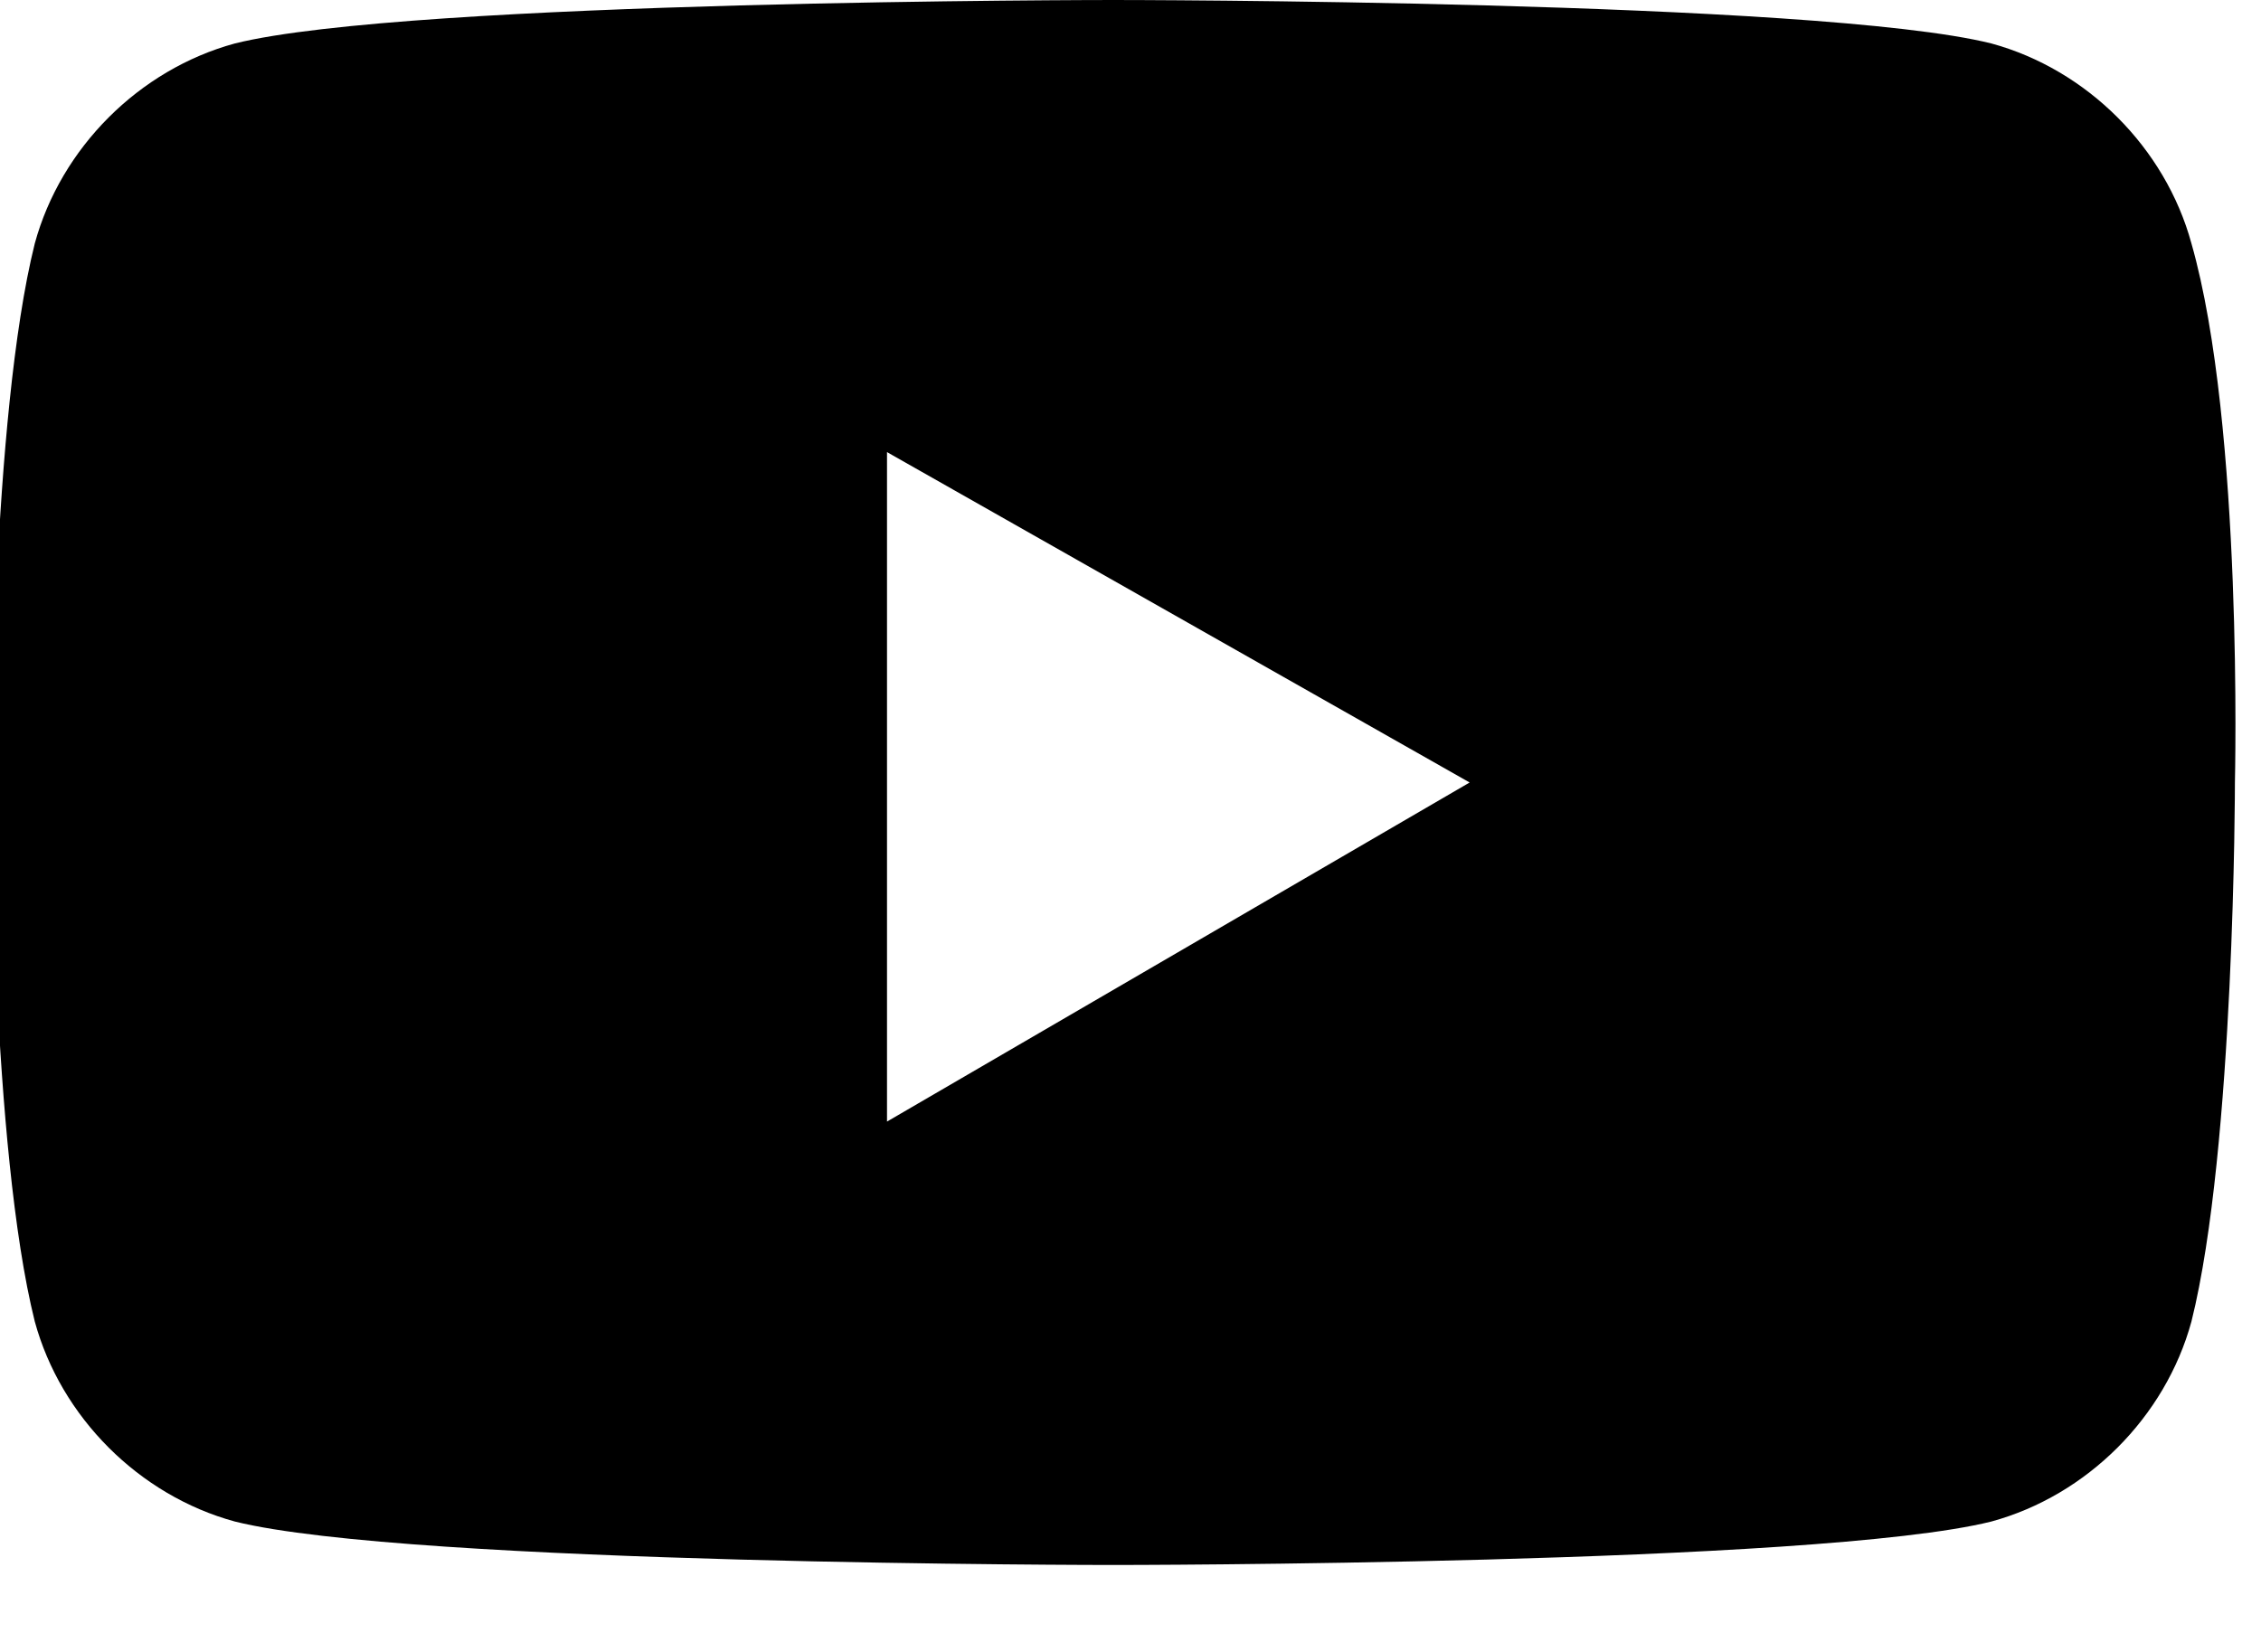 <?xml version="1.0" encoding="utf-8"?>
<!-- Generator: Adobe Illustrator 26.0.3, SVG Export Plug-In . SVG Version: 6.00 Build 0)  -->
<svg version="1.1" id="Layer_1" xmlns="http://www.w3.org/2000/svg" xmlns:xlink="http://www.w3.org/1999/xlink" x="0px" y="0px"
	 width="26px" height="19px" viewBox="0 0 26 19" style="enable-background:new 0 0 26 19;" xml:space="preserve">
<style type="text/css">
	.st0{fill-rule:evenodd;clip-rule:evenodd;}
</style>
<g id="Page-1">
	<g id="Page-artiste" transform="translate(-866, -1991)">
		<path id="YouTube" class="st0" d="M876.2,2003.9v-7.7l6.7,3.8L876.2,2003.9z M891.2,1993.8c-0.3-1.1-1.2-2-2.3-2.3
			c-2-0.5-10.1-0.5-10.1-0.5s-8.1,0-10.1,0.5c-1.1,0.3-2,1.2-2.3,2.3c-0.5,2-0.5,6.2-0.5,6.2s0,4.2,0.5,6.2c0.3,1.1,1.2,2,2.3,2.3
			c2,0.5,10.1,0.5,10.1,0.5s8.1,0,10.1-0.5c1.1-0.3,2-1.2,2.3-2.3c0.5-2,0.5-6.2,0.5-6.2S891.8,1995.9,891.2,1993.8L891.2,1993.8z"
			/>
	</g>
</g>
</svg>
